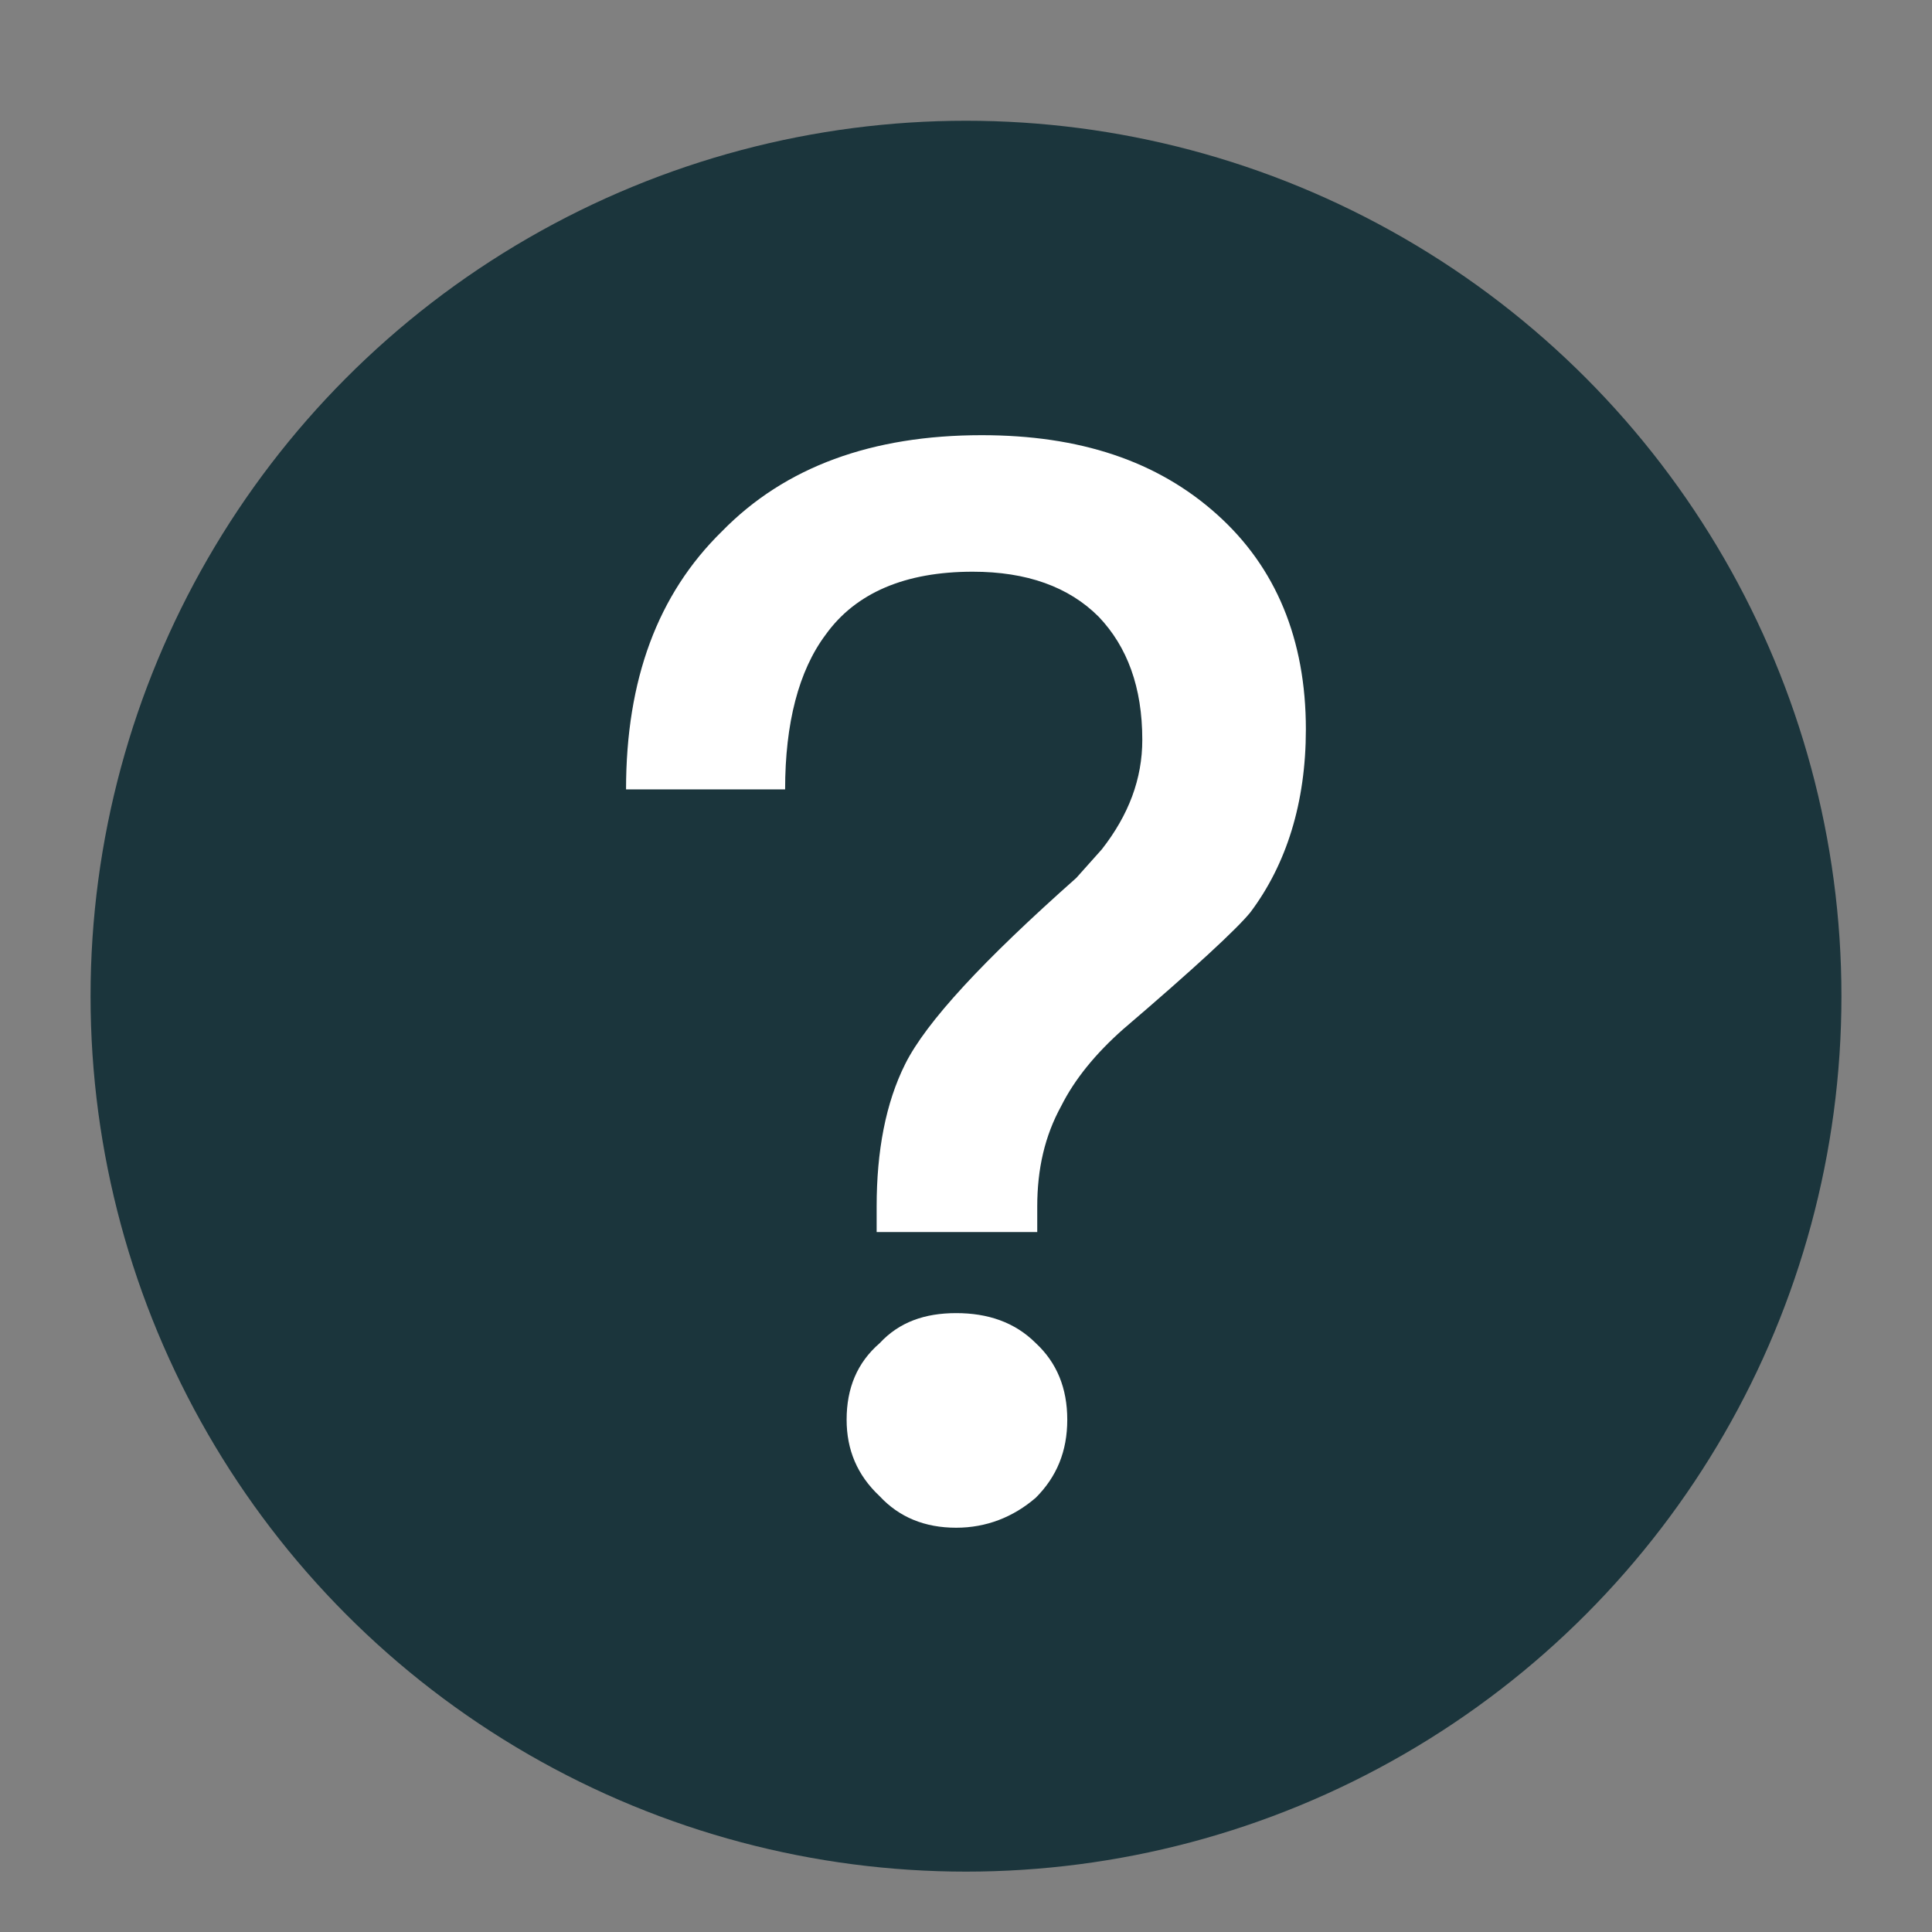 <?xml version="1.0" encoding="UTF-8"?>
<svg width="24px" height="24px" viewBox="0 0 24 24" version="1.1" xmlns="http://www.w3.org/2000/svg" xmlns:xlink="http://www.w3.org/1999/xlink">
    <rect x="0" y="0" width="24" height="24" fill="#808080" stroke="none"/>
    <title>Icon/24px/icon_Help</title>
    <g id="Icon/24px/icon_Help" stroke="none" stroke-width="1" fill="none" fill-rule="evenodd">
        <rect id="矩形" x="0" y="0.375" width="24" height="24"></rect>
        <g id="编组-8" transform="translate(1.125, 1.5)">
            <circle id="椭圆形" fill="#1B353C" cx="10.875" cy="10.875" r="10.875"></circle>
            <g id="?" transform="translate(6.652, 3.906)" fill="#FFFFFF" fill-rule="nonzero">
                <path d="M4.418,0 C3.057,0 1.976,0.392 1.193,1.193 C0.392,1.976 0,3.039 0,4.4 L1.976,4.4 C1.976,3.579 2.144,2.927 2.479,2.479 C2.852,1.958 3.468,1.696 4.306,1.696 C4.978,1.696 5.5,1.883 5.872,2.256 C6.227,2.629 6.413,3.132 6.413,3.784 C6.413,4.269 6.245,4.717 5.91,5.145 L5.593,5.5 C4.437,6.525 3.729,7.289 3.468,7.811 C3.225,8.296 3.113,8.893 3.113,9.582 L3.113,9.899 L5.108,9.899 L5.108,9.582 C5.108,9.116 5.201,8.706 5.406,8.333 C5.574,7.998 5.835,7.681 6.171,7.383 C7.066,6.618 7.588,6.133 7.755,5.928 C8.203,5.332 8.445,4.567 8.445,3.654 C8.445,2.535 8.072,1.641 7.345,0.988 C6.6,0.317 5.63,0 4.418,0 Z M4.101,10.906 C3.71,10.906 3.393,11.018 3.151,11.279 C2.871,11.521 2.74,11.838 2.74,12.23 C2.74,12.603 2.871,12.919 3.151,13.181 C3.393,13.441 3.71,13.572 4.101,13.572 C4.474,13.572 4.81,13.441 5.09,13.199 C5.351,12.938 5.481,12.621 5.481,12.23 C5.481,11.838 5.351,11.521 5.09,11.279 C4.829,11.018 4.493,10.906 4.101,10.906 Z" id="形状"></path>
            </g>
        </g>
    </g>
</svg>